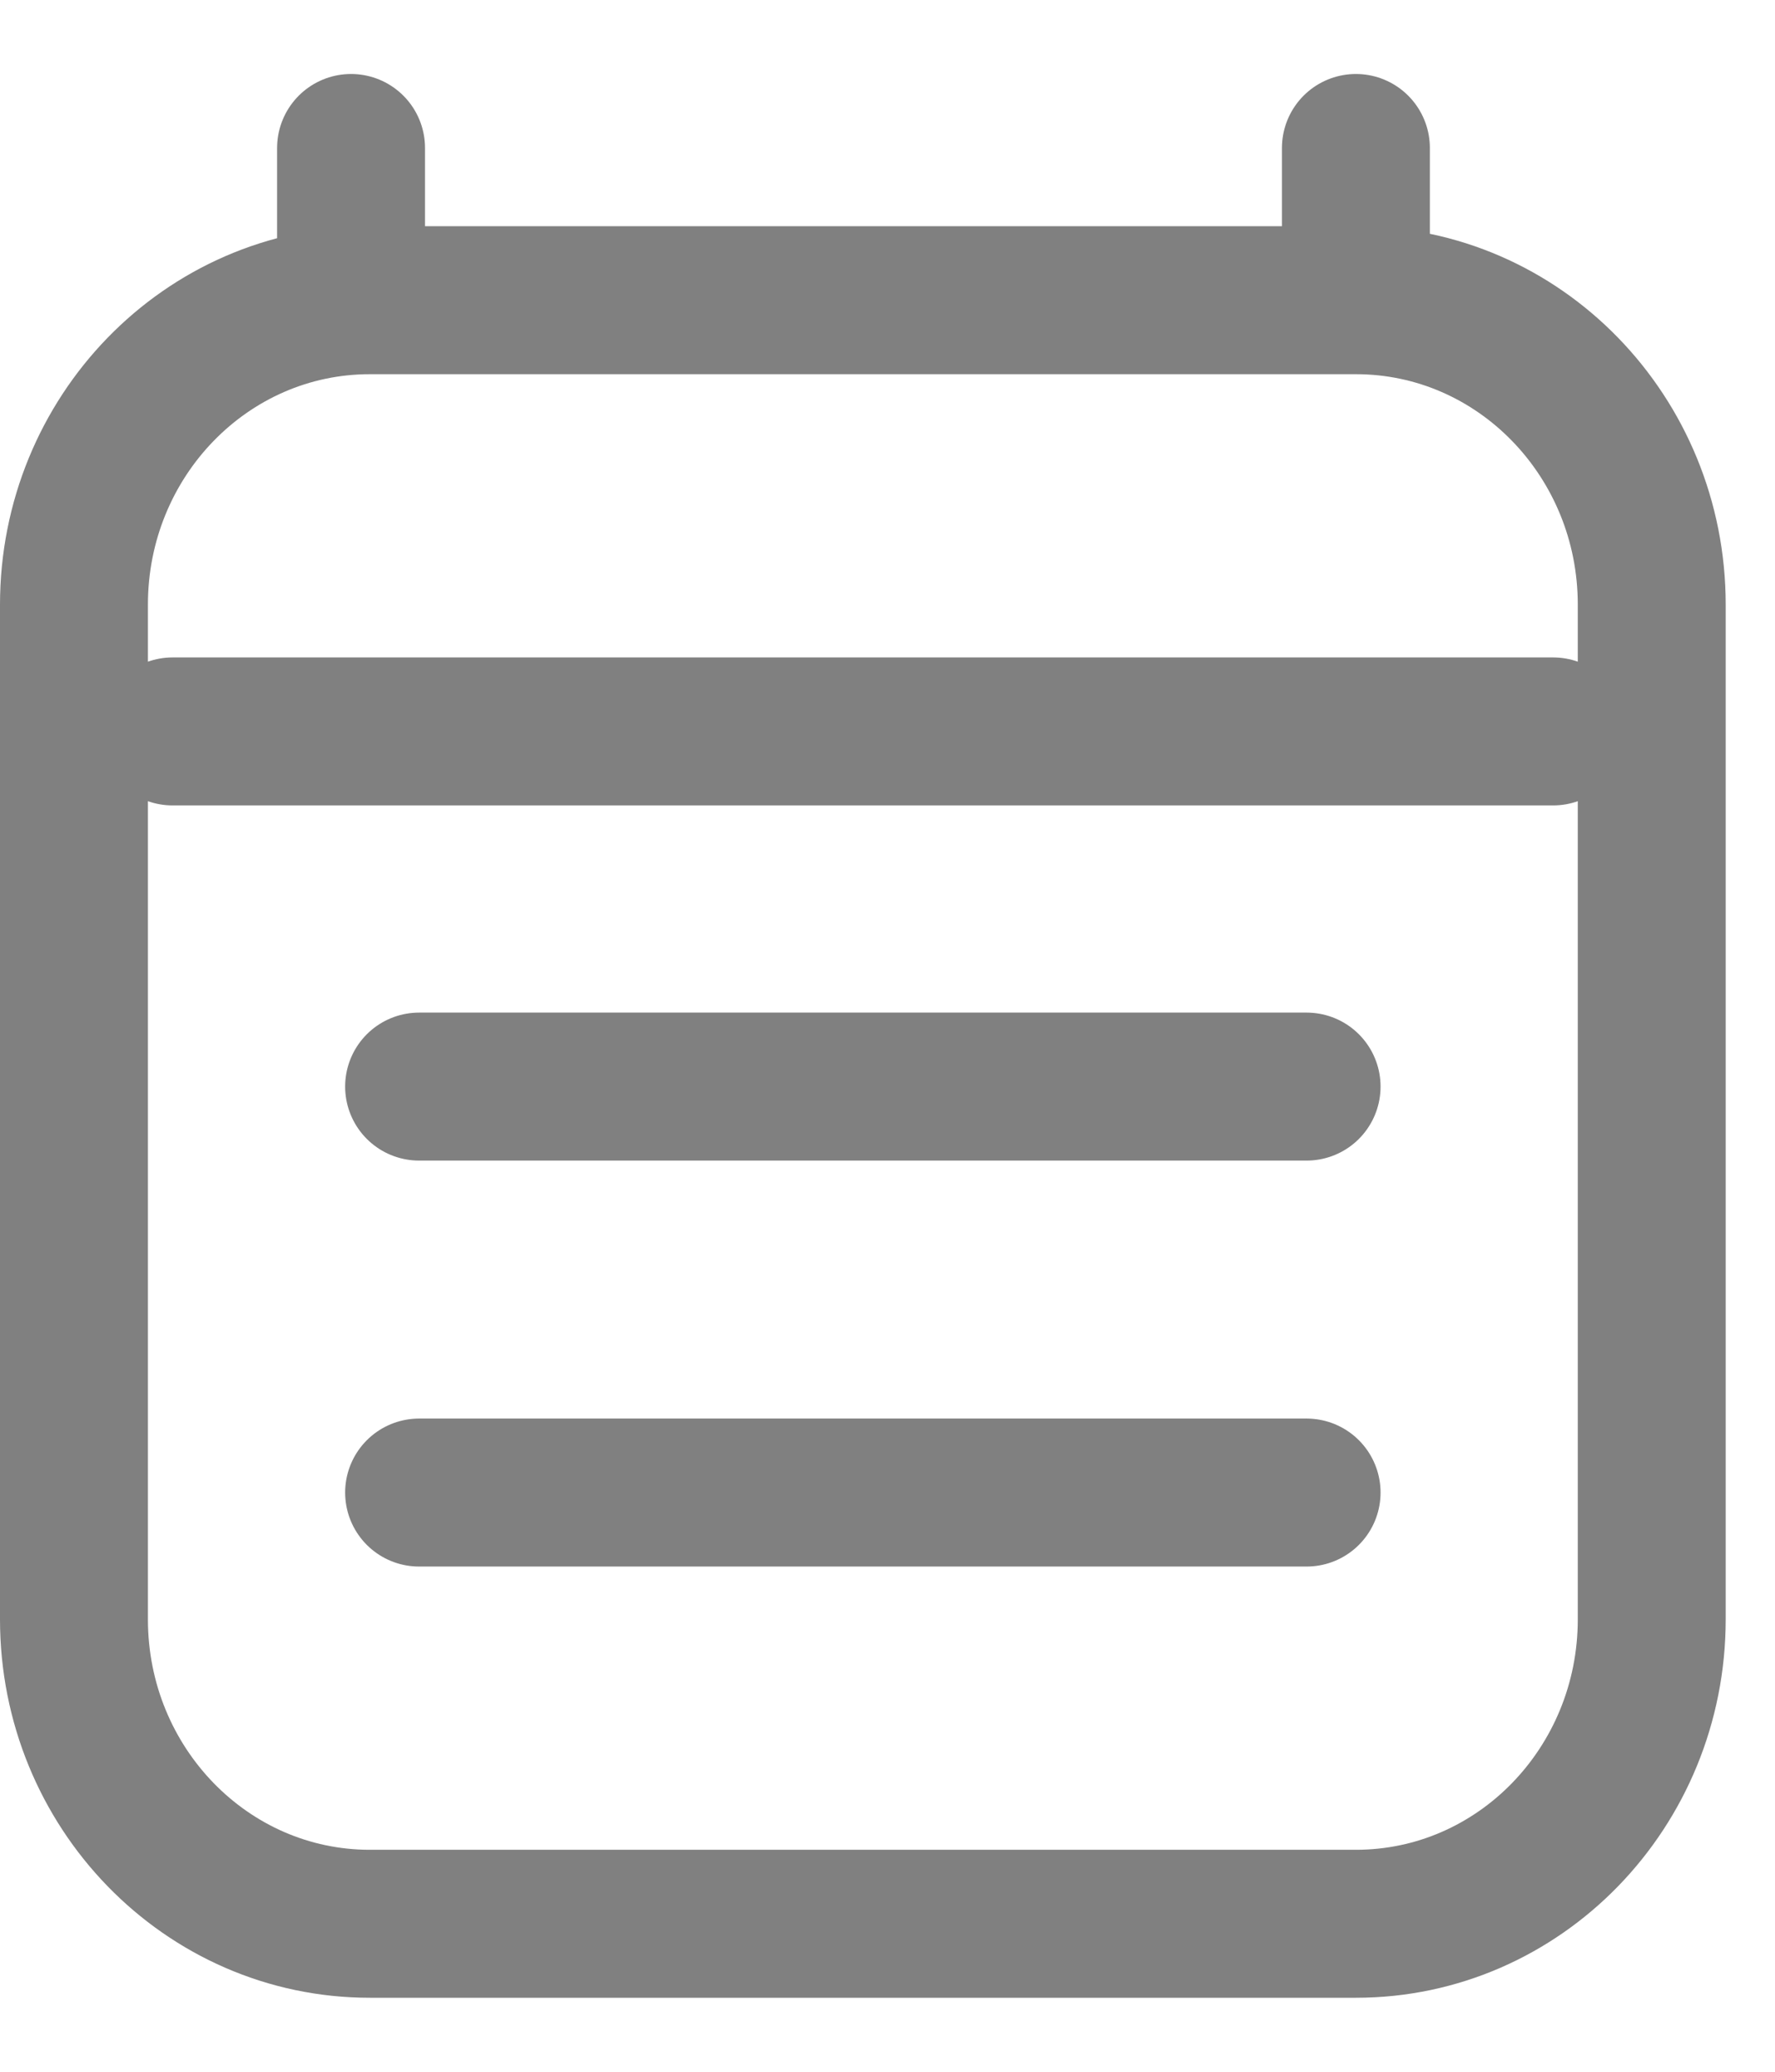 <svg width="18" height="21" viewBox="0 0 18 21" fill="none" xmlns="http://www.w3.org/2000/svg">
<path d="M1.75 7.414H15.75M3.56 1.5V3.043M13.75 1.5V3.043M13.75 3.043H3.75C2.093 3.043 0.75 4.424 0.75 6.129V16.414C0.75 18.119 2.093 19.5 3.75 19.5H13.75C15.407 19.5 16.75 18.119 16.75 16.414L16.75 6.129C16.75 4.424 15.407 3.043 13.75 3.043ZM4.25 11.014H13.25M4.25 15.129H13.25" stroke="#808080" stroke-width="1.5" stroke-linecap="round" stroke-linejoin="round"/>
</svg>
